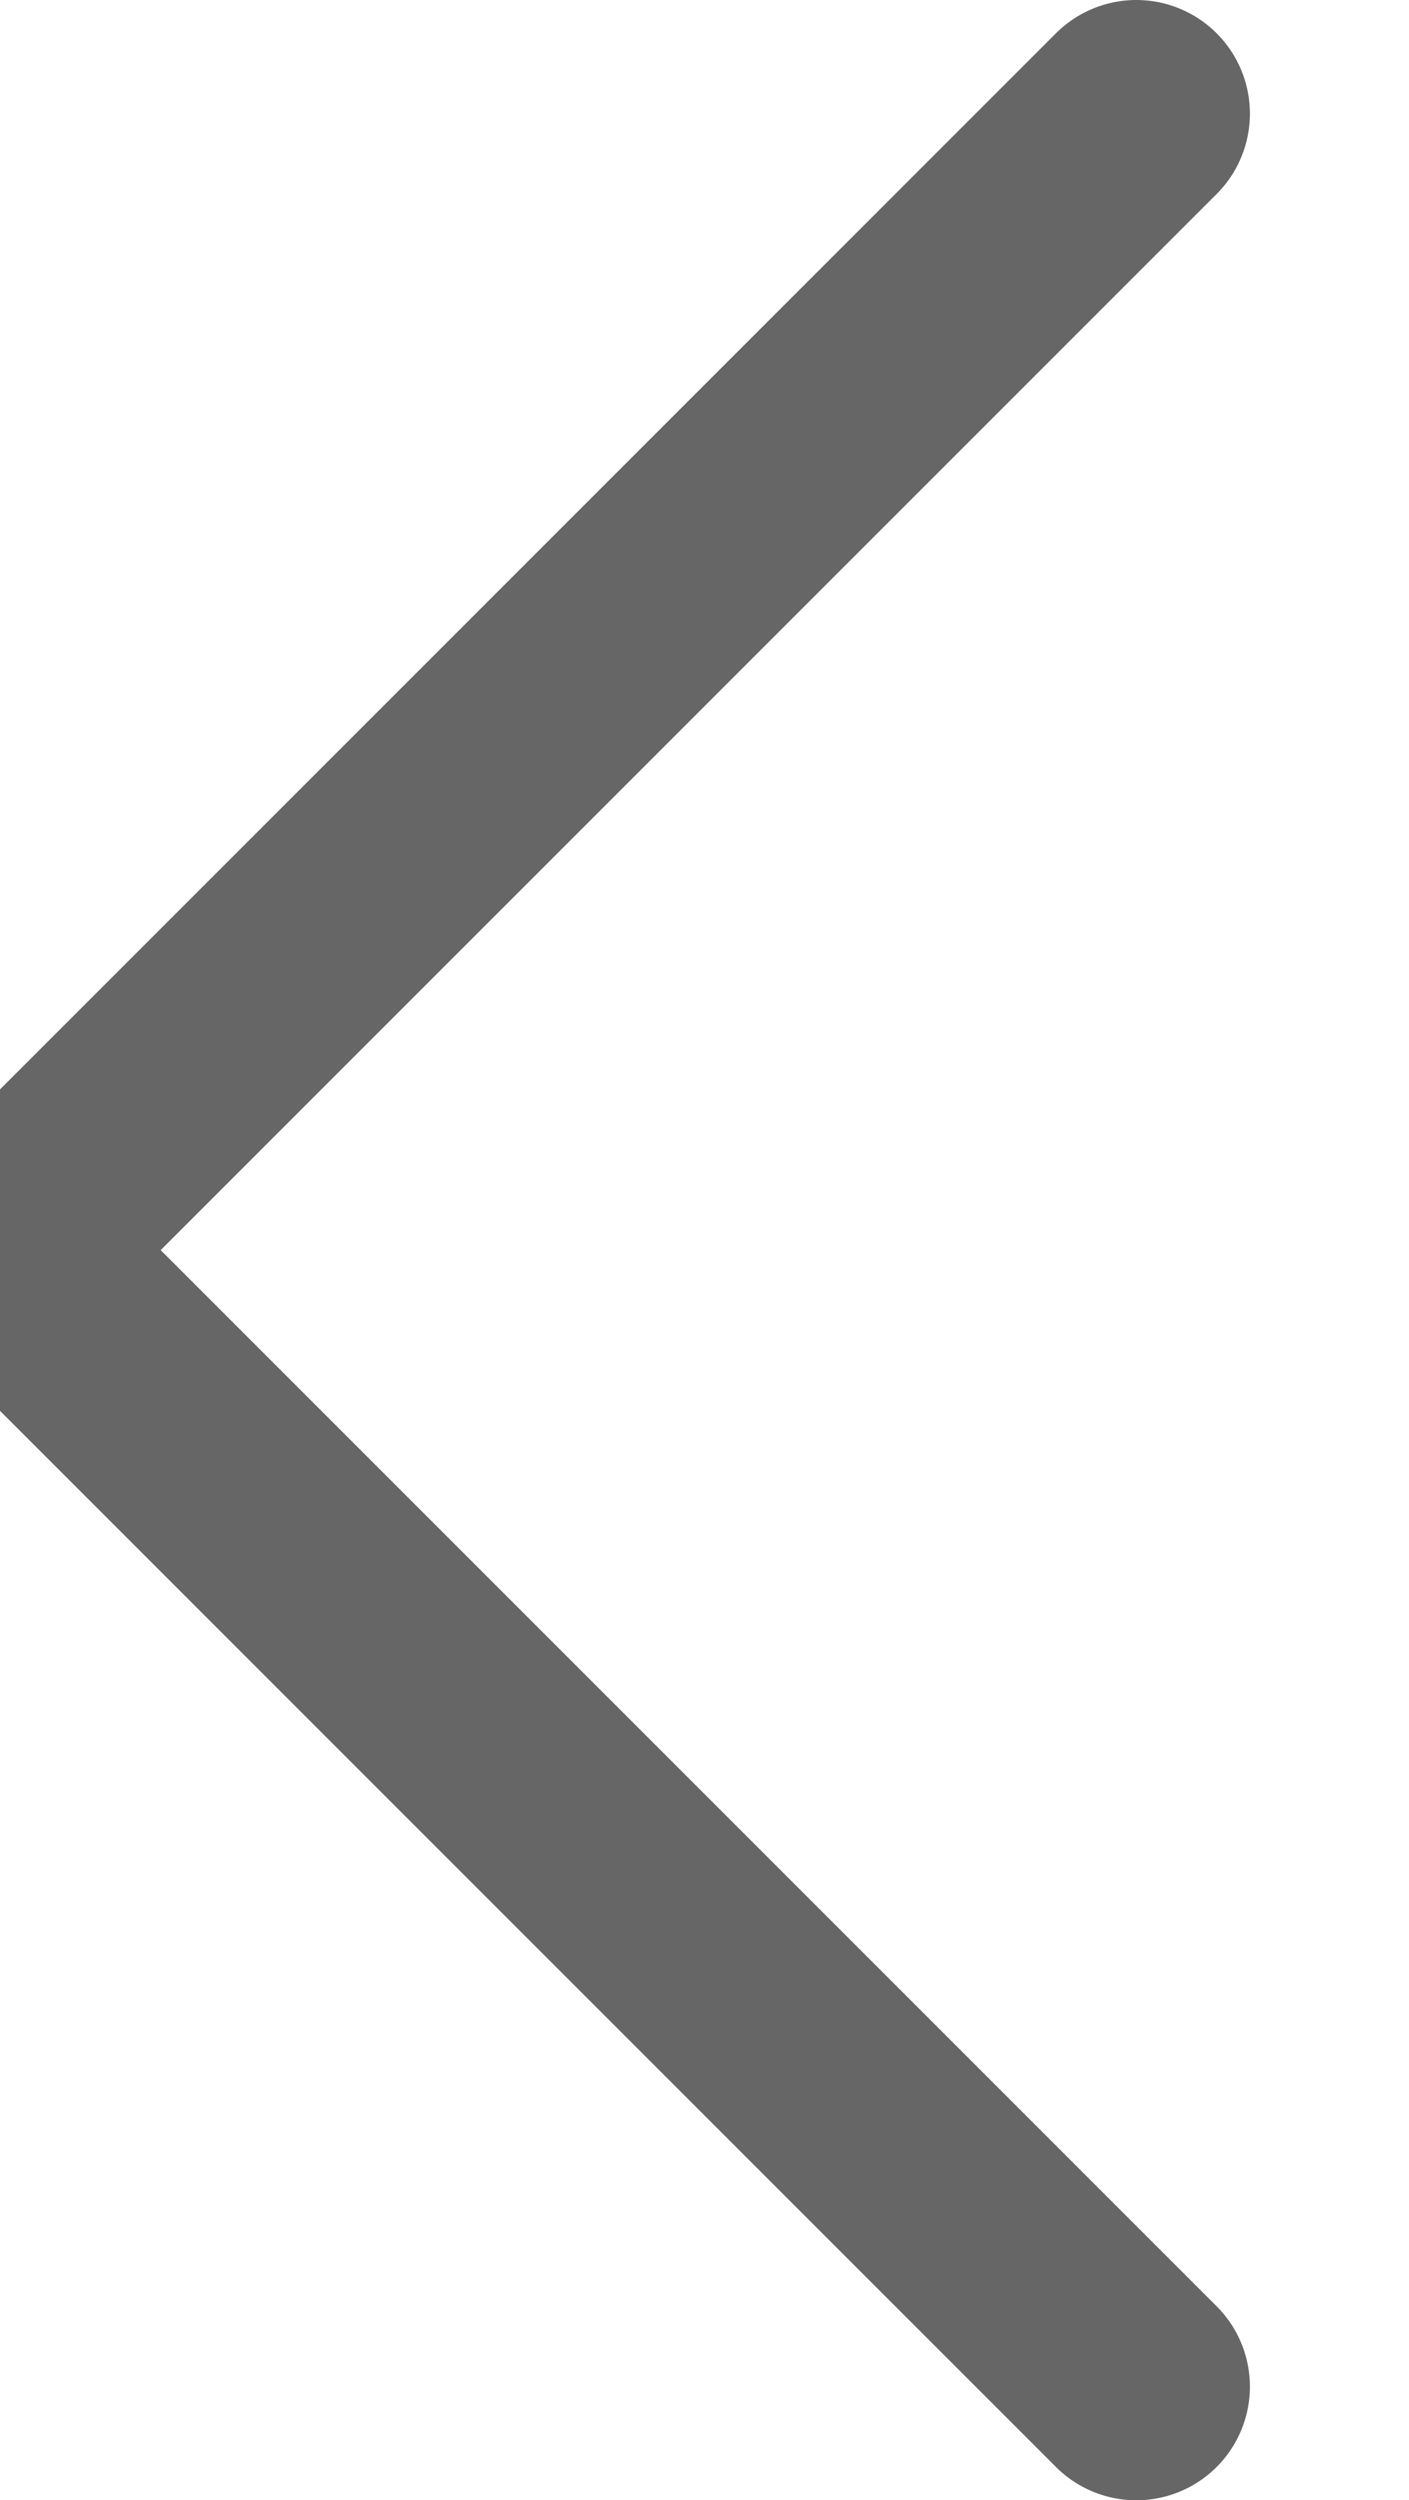 <?xml version="1.0" encoding="utf-8"?>
<!-- Generator: Adobe Illustrator 22.1.0, SVG Export Plug-In . SVG Version: 6.00 Build 0)  -->
<svg version="1.1" id="レイヤー_1" xmlns="http://www.w3.org/2000/svg" xmlns:xlink="http://www.w3.org/1999/xlink" x="0px"
	 y="0px" width="6.2px" height="11px" viewBox="0 0 6.2 11" style="enable-background:new 0 0 6.2 11;" xml:space="preserve">
<style type="text/css">
	.st0{fill:none;stroke:#666666;stroke-linecap:round;stroke-miterlimit:10;}
</style>
<polyline class="st0" points="5,0.5 0,5.5 5,10.5 "/>
</svg>
